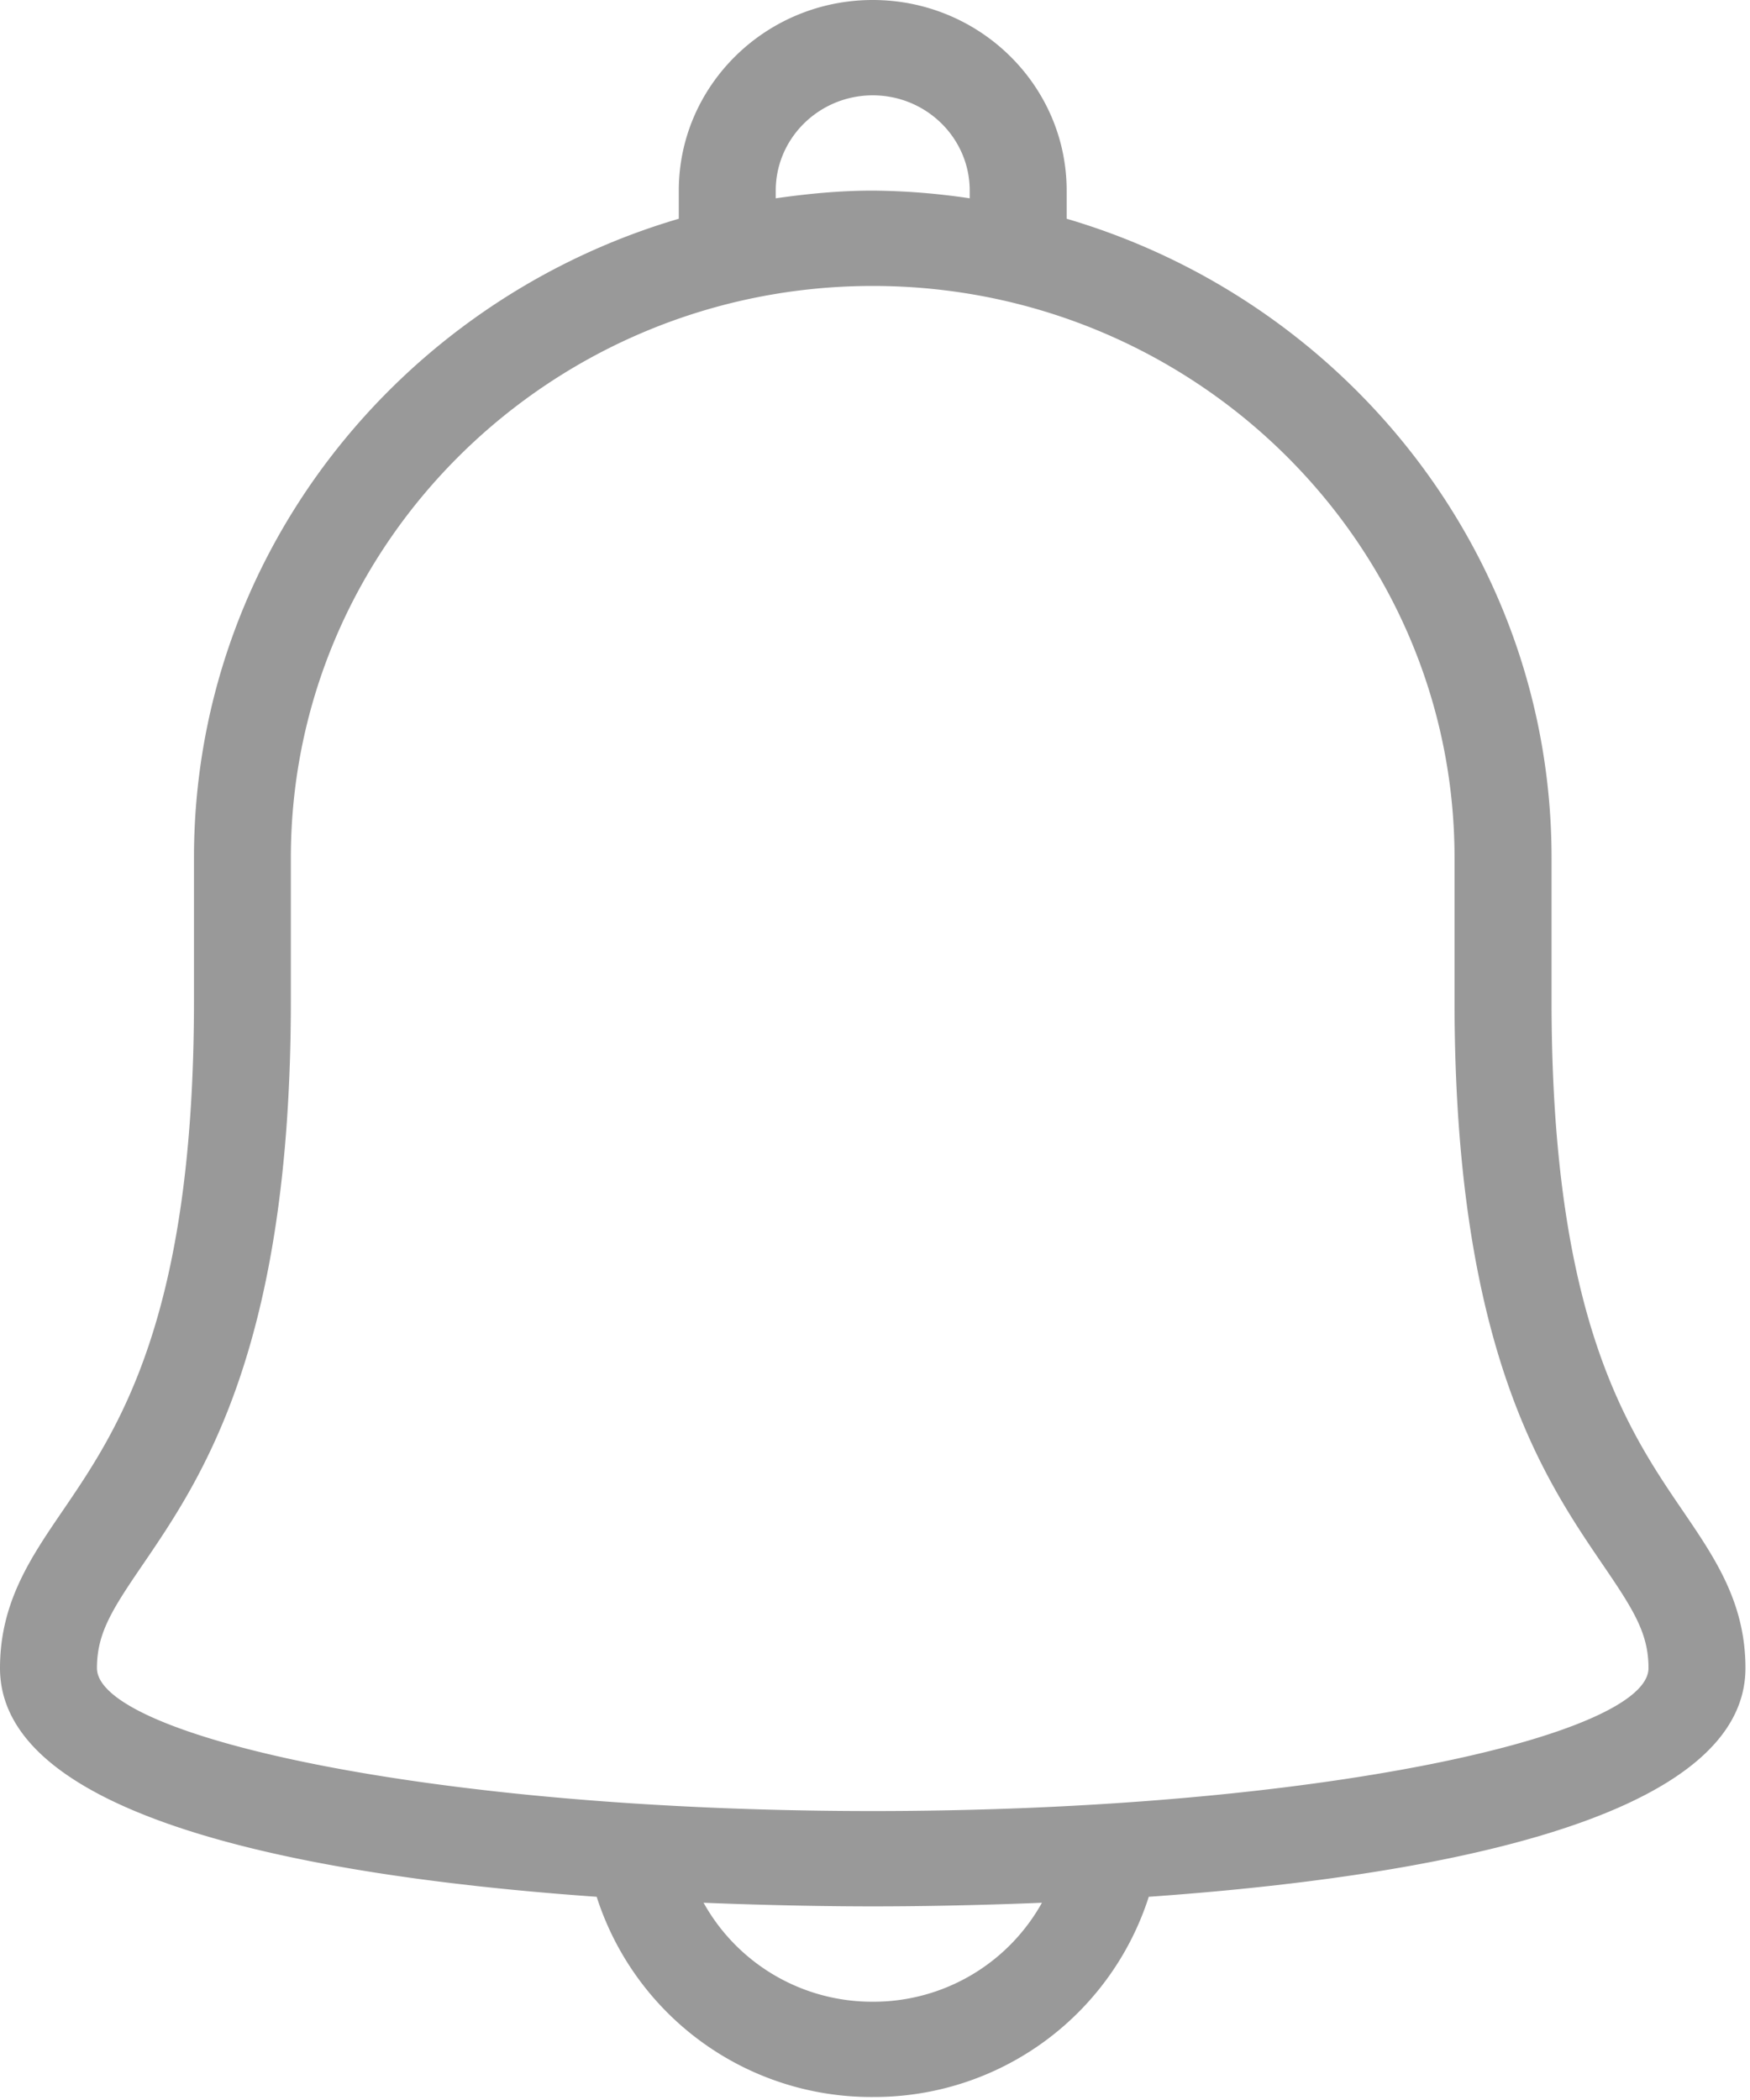 <svg xmlns="http://www.w3.org/2000/svg" width="25" height="30" viewBox="0 0 25 30">
    <path fill="#999" fill-rule="nonzero" d="M24.042 21.586c-.793-1.163-1.877-2.756-1.877-7.288v-2.043c0-4.309-2.927-7.955-6.927-9.13v-.402c0-1.502-1.243-2.723-2.77-2.723-1.528 0-2.771 1.221-2.771 2.723v.402c-4 1.175-6.926 4.821-6.926 9.13v2.043c0 4.532-1.085 6.125-1.878 7.288C.434 22.259 0 22.896 0 23.83c0 2.22 4.707 2.998 8.524 3.267a4.117 4.117 0 0 0 3.944 2.86 4.117 4.117 0 0 0 3.943-2.86c3.817-.269 8.524-1.048 8.524-3.267 0-.934-.434-1.57-.893-2.244zM11.082 2.723c0-.75.621-1.361 1.386-1.361.764 0 1.385.61 1.385 1.361v.11a9.851 9.851 0 0 0-1.385-.11c-.472 0-.932.045-1.386.11v-.11zm1.386 25.873a2.754 2.754 0 0 1-2.417-1.414c.981.04 1.833.052 2.417.052.583 0 1.435-.011 2.417-.052a2.754 2.754 0 0 1-2.417 1.414zm0-2.724c-6.344 0-11.083-1.078-11.083-2.042 0-.498.214-.834.66-1.486.84-1.234 2.11-3.1 2.11-8.046v-2.043c0-4.505 3.73-8.17 8.313-8.17s8.311 3.665 8.311 8.17v2.043c0 4.947 1.272 6.812 2.112 8.046.445.652.659.988.659 1.486 0 .964-4.74 2.042-11.082 2.042z"/>
</svg>
